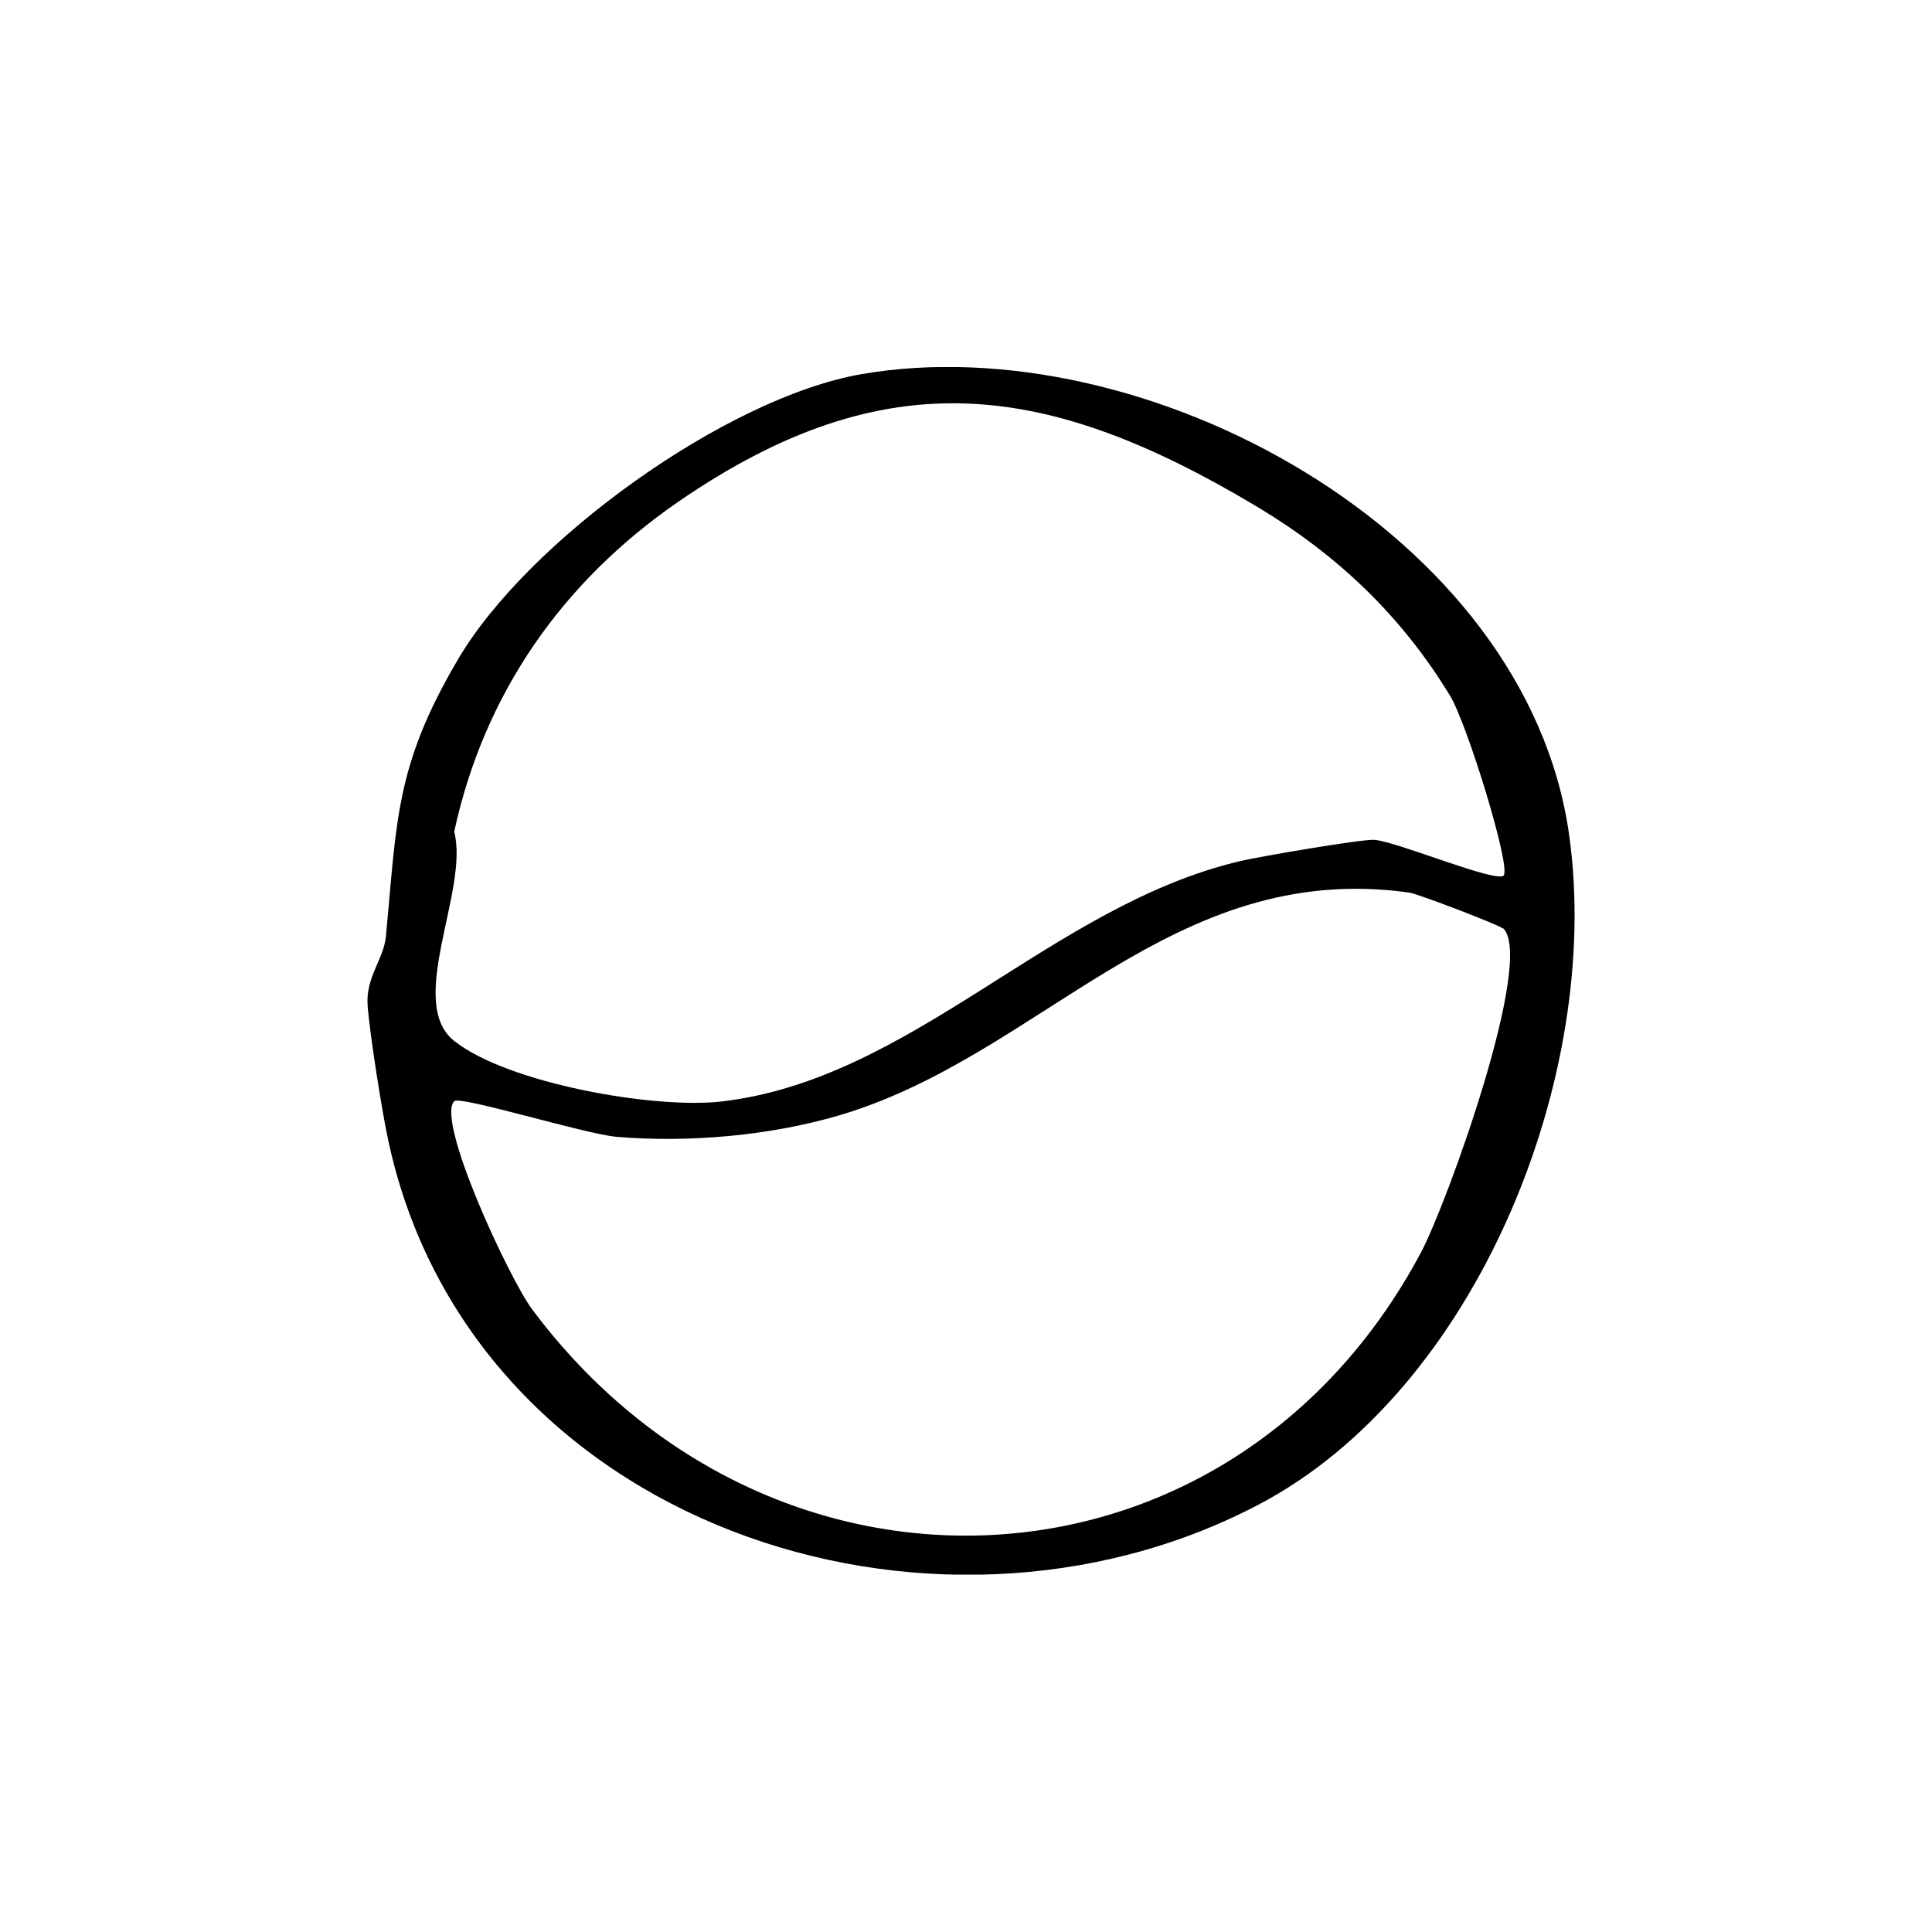 <svg xmlns="http://www.w3.org/2000/svg" fill="none" viewBox="0 0 200 200" height="200" width="200">
<rect fill="white" height="200" width="200"></rect>
<g clip-path="url(#clip0_913_403)">
<path fill="black" d="M89.186 38.731C118.466 33.668 158.046 55.017 162.443 86.464C165.922 111.329 152.869 143.957 130.212 155.799C96.339 173.52 48.827 157.74 40.227 118.22C39.559 115.211 38.278 107.026 38.056 104.1C37.833 101.175 39.726 99.29 39.948 96.956C41.09 84.973 40.895 79.376 47.324 68.406C54.505 56.03 75.186 41.15 89.186 38.731ZM155.652 90.627C156.459 89.811 151.867 74.876 150.085 71.978C145.02 63.681 138.423 57.436 130.184 52.486C108.474 39.491 91.774 37.1 70.203 51.951C58.263 60.193 50.135 71.725 47.018 86.099C48.605 92.118 41.98 103.763 47.018 107.757C52.557 112.145 67.67 114.817 74.657 114.029C94.474 111.751 108.78 93.749 128.403 89.136C130.296 88.686 141.095 86.83 142.292 86.942C144.686 87.139 154.9 91.443 155.68 90.627H155.652ZM155.568 96.112C155.179 95.746 146.912 92.568 145.882 92.399C121.194 88.939 107.778 109.36 86.764 115.492C79.639 117.574 71.289 118.305 63.857 117.686C60.545 117.405 47.602 113.383 47.018 114.001C45.097 116.027 52.752 132.425 55.09 135.547C79.917 168.794 127.485 166.488 147.107 129.64C149.807 124.549 158.936 99.262 155.596 96.084L155.568 96.112Z"></path>
</g>
<defs>
<clipPath id="clip0_913_403">
<rect transform="translate(38 38)" fill="white" height="125" width="125"></rect>
</clipPath>
</defs>
</svg>
